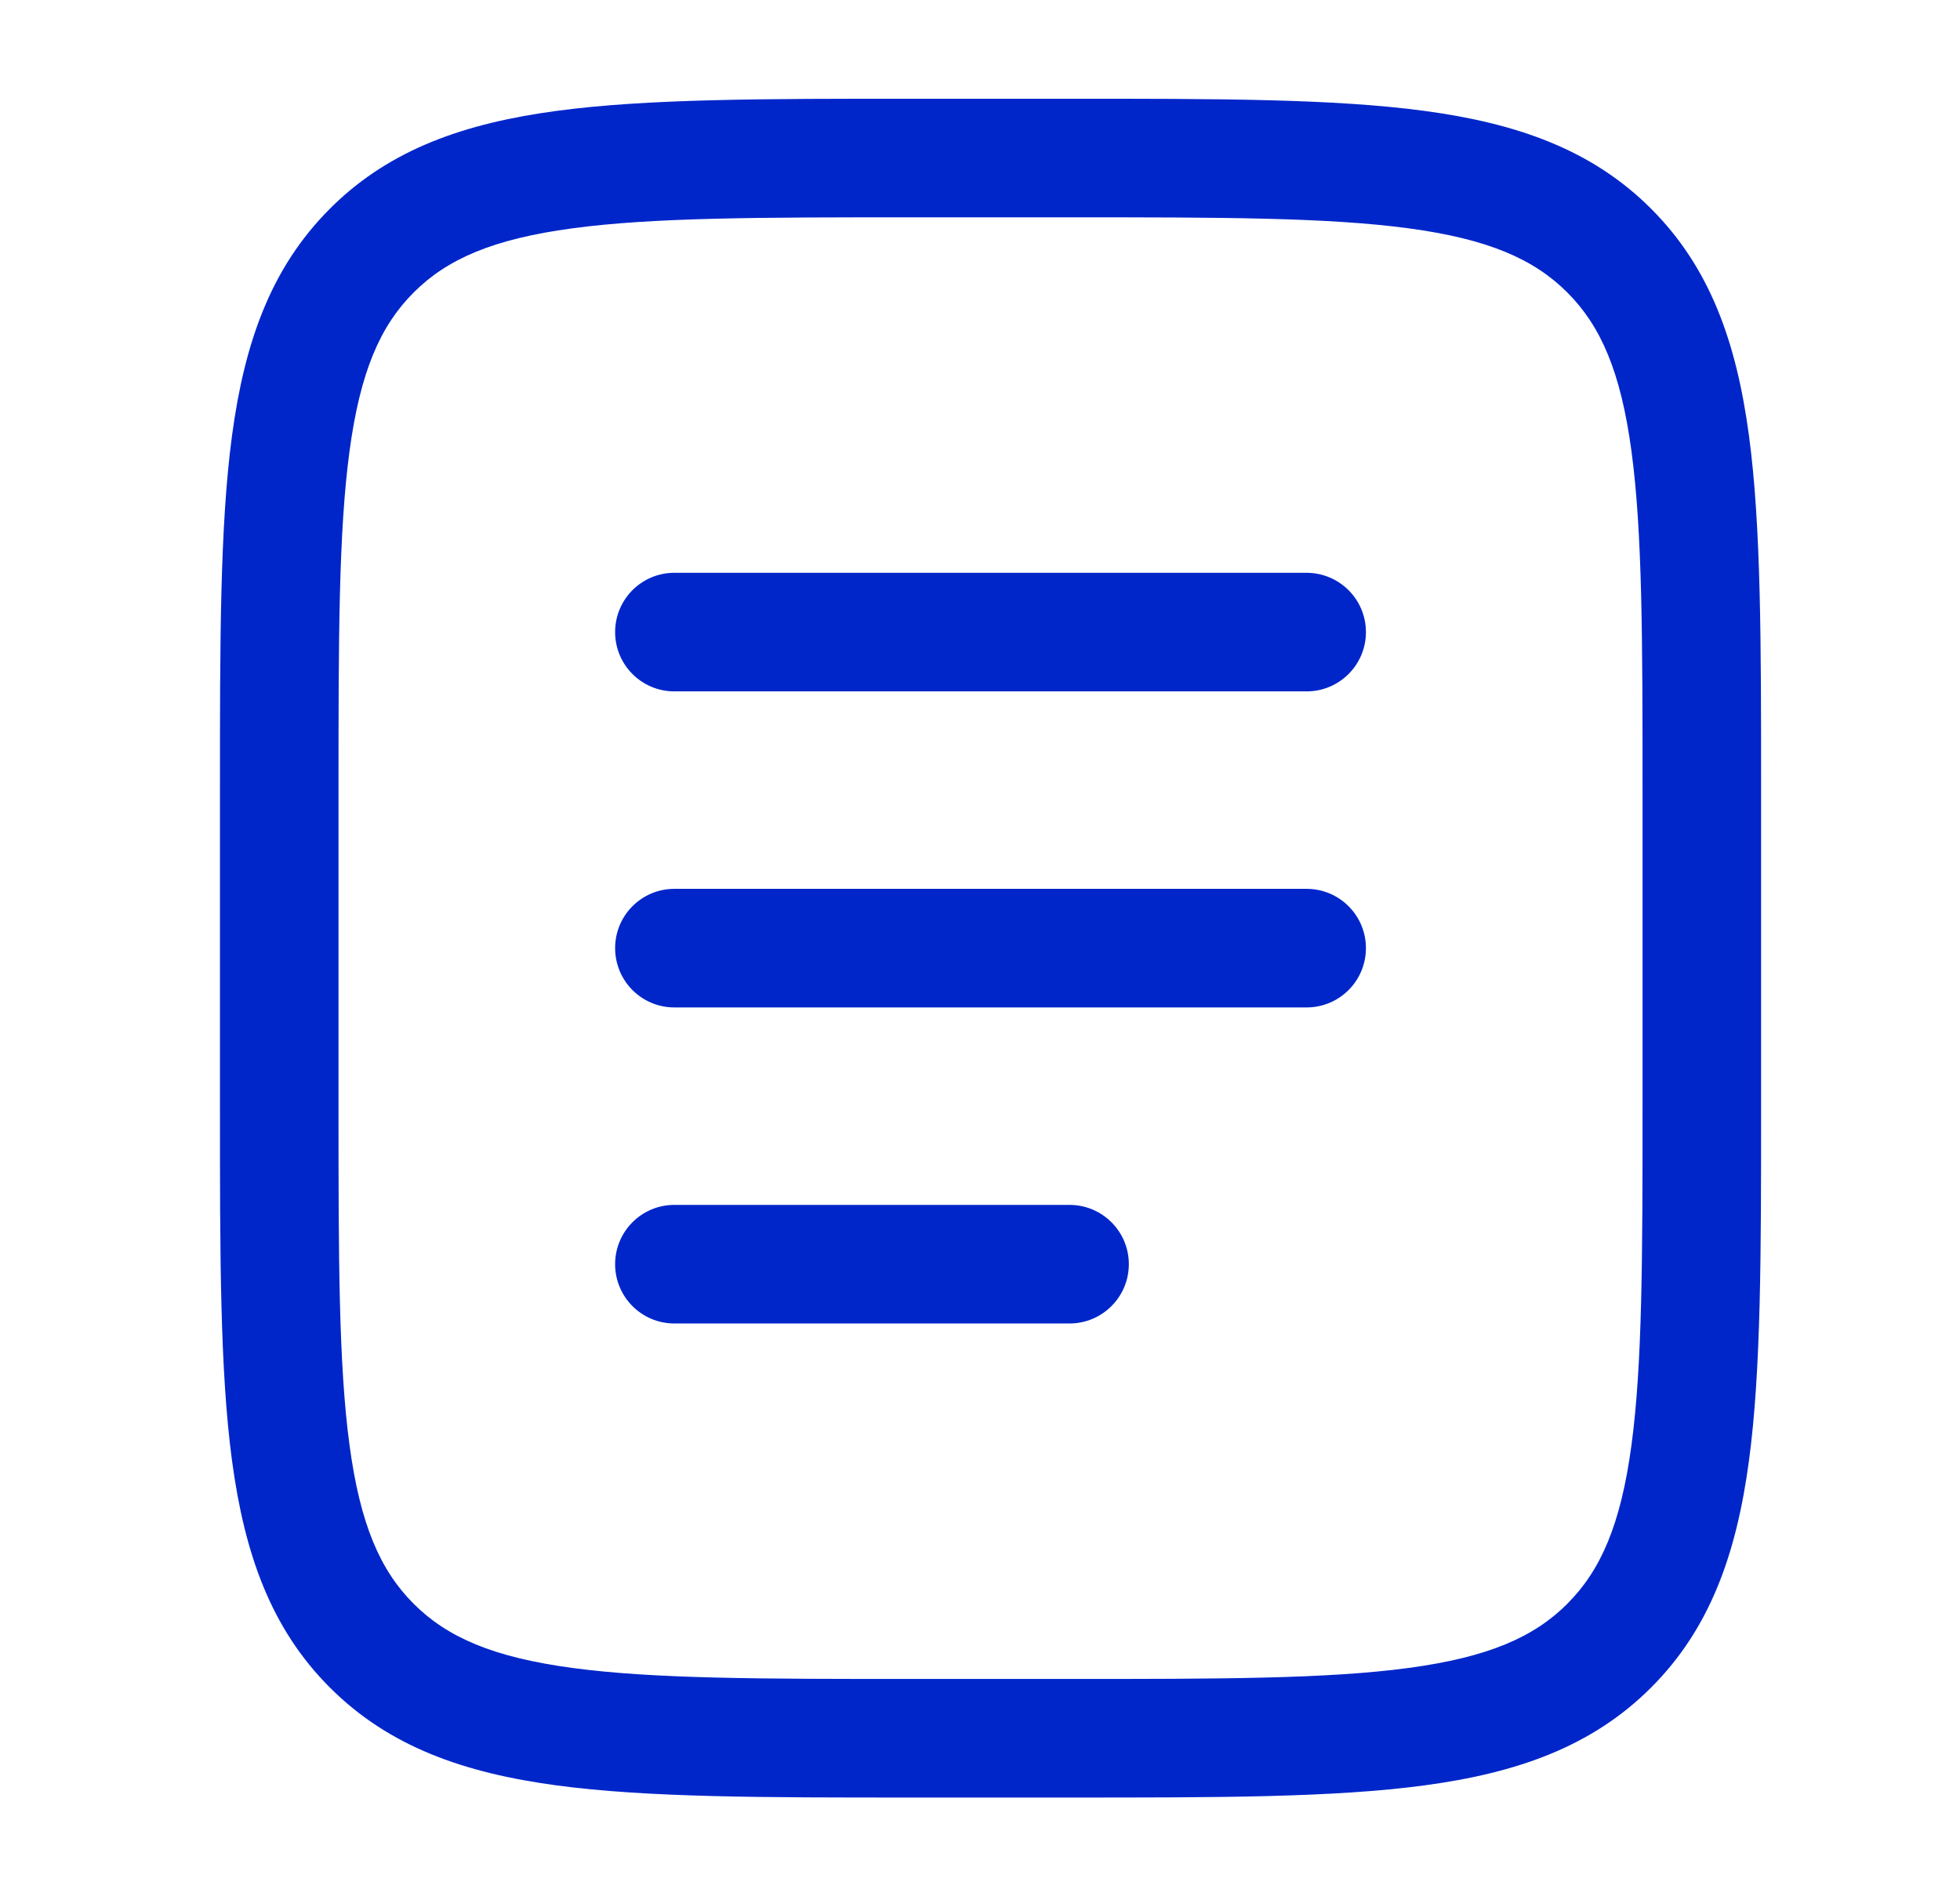 <svg width="31" height="30" viewBox="0 0 31 30" fill="none" xmlns="http://www.w3.org/2000/svg">
<path d="M25.979 12.5C25.979 10.117 25.977 8.423 25.804 7.139C25.635 5.881 25.318 5.156 24.789 4.627L24.789 4.627C24.26 4.098 23.535 3.781 22.277 3.612C20.993 3.439 19.299 3.438 16.916 3.438H14.416C12.033 3.438 10.339 3.439 9.055 3.612C7.797 3.781 7.072 4.098 6.543 4.627C6.014 5.156 5.697 5.881 5.528 7.139C5.355 8.423 5.354 10.117 5.354 12.5V17.5C5.354 19.884 5.355 21.577 5.528 22.861C5.697 24.119 6.014 24.844 6.543 25.373H6.543C7.072 25.902 7.797 26.219 9.055 26.388C10.339 26.561 12.033 26.562 14.416 26.562H16.916C19.299 26.562 20.993 26.561 22.277 26.388C23.535 26.219 24.26 25.902 24.789 25.373L24.789 25.372C25.318 24.844 25.635 24.119 25.804 22.861C25.977 21.577 25.979 19.884 25.979 17.5V12.5ZM27.854 17.5C27.854 19.831 27.855 21.673 27.662 23.111C27.465 24.577 27.05 25.763 26.114 26.698L26.114 26.698C25.179 27.634 23.993 28.049 22.527 28.246C21.089 28.439 19.247 28.438 16.916 28.438H14.416C12.085 28.438 10.243 28.439 8.805 28.246C7.339 28.049 6.153 27.634 5.218 26.698V26.698C4.282 25.763 3.867 24.577 3.67 23.111C3.477 21.673 3.479 19.831 3.479 17.5V12.5C3.479 10.169 3.477 8.327 3.67 6.889C3.867 5.423 4.282 4.237 5.218 3.302L5.262 3.258C6.19 2.353 7.362 1.948 8.805 1.754C10.243 1.561 12.085 1.562 14.416 1.562H16.916C19.247 1.562 21.089 1.561 22.527 1.754C23.993 1.951 25.179 2.366 26.114 3.302H26.114C27.05 4.237 27.465 5.423 27.662 6.889C27.855 8.327 27.854 10.169 27.854 12.5V17.5Z" fill="#0026CA"/>
<path d="M20.666 14.062C21.184 14.062 21.604 14.482 21.604 15C21.604 15.518 21.184 15.938 20.666 15.938H10.666C10.148 15.938 9.729 15.518 9.729 15C9.729 14.482 10.148 14.062 10.666 14.062H20.666Z" fill="#0026CA"/>
<path d="M20.666 9.062C21.184 9.063 21.604 9.482 21.604 10C21.604 10.518 21.184 10.938 20.666 10.938H10.666C10.148 10.938 9.729 10.518 9.729 10C9.729 9.482 10.148 9.062 10.666 9.062H20.666Z" fill="#0026CA"/>
<path d="M16.916 19.062C17.434 19.062 17.854 19.482 17.854 20C17.854 20.518 17.434 20.938 16.916 20.938H10.666C10.148 20.938 9.729 20.518 9.729 20C9.729 19.482 10.148 19.062 10.666 19.062H16.916Z" fill="#0026CA"/>
</svg>
